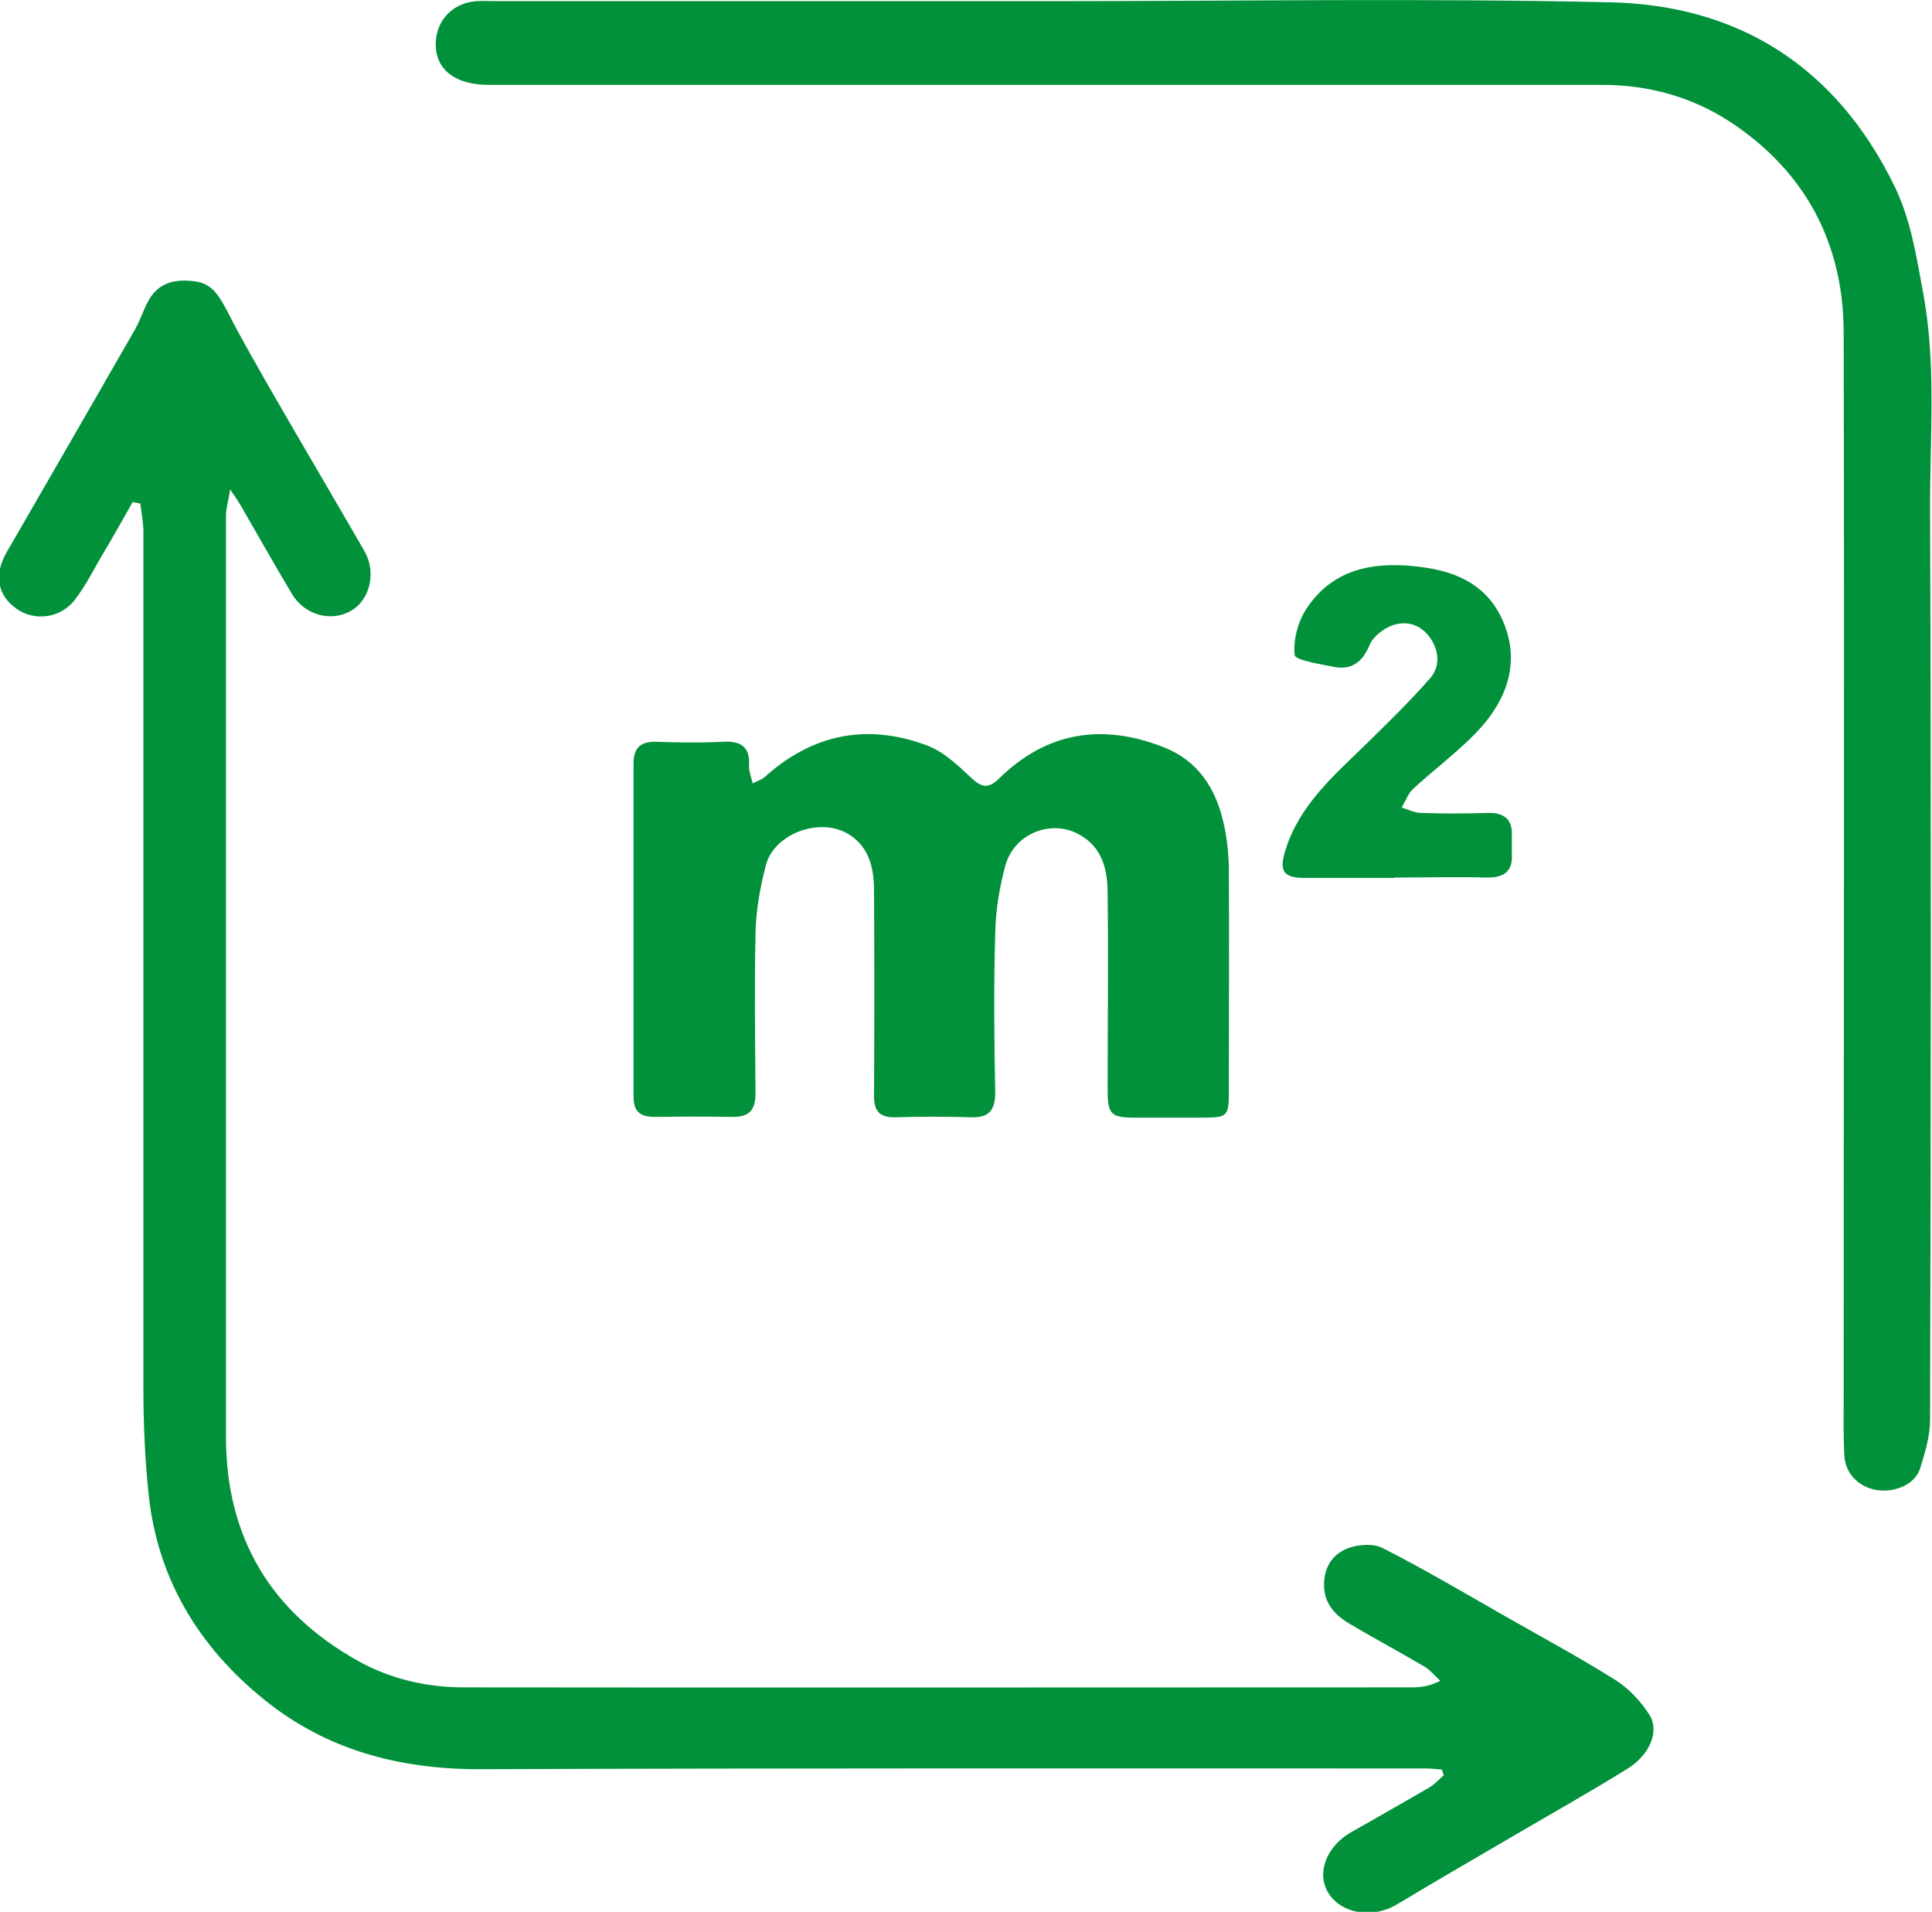 <?xml version="1.0" encoding="UTF-8"?>
<svg id="_图层_2" data-name="图层 2" xmlns="http://www.w3.org/2000/svg" viewBox="0 0 50.53 50">
  <defs>
    <style>
      .cls-1 {
        fill: #00913a;
      }
    </style>
  </defs>
  <g id="_图层_1-2" data-name="图层 1">
    <g>
      <path class="cls-1" d="M37.72,46.28c-.14-.01-.29-.03-.43-.03-8.25,0-16.5-.01-24.75,.02-2.1,0-4-.5-5.63-1.82-1.7-1.37-2.78-3.14-3.02-5.34-.1-.94-.14-1.89-.14-2.84,0-7.45,0-14.9,0-22.35,0-.25-.05-.5-.08-.75-.07-.01-.13-.03-.2-.04-.28,.49-.55,.98-.84,1.46-.21,.37-.41,.75-.66,1.08-.37,.5-1.06,.59-1.54,.25-.5-.35-.59-.9-.26-1.47,1.13-1.95,2.25-3.9,3.37-5.85,.13-.23,.21-.5,.34-.73,.27-.5,.73-.58,1.23-.51,.46,.06,.64,.42,.84,.79,.38,.75,.81,1.48,1.23,2.22,.78,1.35,1.57,2.69,2.35,4.04,.32,.55,.15,1.29-.36,1.57-.51,.29-1.2,.11-1.53-.44-.46-.77-.9-1.55-1.35-2.33-.06-.1-.12-.19-.27-.41-.05,.32-.11,.5-.11,.68,0,8.03,0,16.06,0,24.09,0,2.63,1.16,4.58,3.44,5.86,.85,.48,1.81,.7,2.78,.7,8.27,.01,16.53,0,24.8,0,.23,0,.46-.03,.74-.17-.14-.13-.26-.28-.41-.37-.64-.38-1.3-.73-1.94-1.11-.41-.24-.71-.55-.69-1.09,.02-.46,.26-.76,.63-.9,.27-.1,.66-.13,.91,0,1.06,.54,2.08,1.14,3.11,1.73,1,.57,2.02,1.12,2.99,1.73,.34,.22,.65,.55,.87,.9,.27,.42,.01,1.05-.58,1.41-.98,.61-1.98,1.17-2.97,1.75-1.02,.6-2.05,1.19-3.06,1.8-.62,.37-1.43,.25-1.78-.29-.33-.52-.07-1.23,.6-1.61,.68-.38,1.35-.77,2.03-1.16,.14-.08,.25-.21,.38-.32-.01-.04-.03-.08-.04-.13Z"/>
      <path class="cls-1" d="M27.54,.03c4.85,0,9.71-.08,14.56,.03,3.38,.07,5.92,1.69,7.44,4.79,.44,.9,.58,1.85,.76,2.82,.35,1.89,.17,3.78,.18,5.67,.03,7.93,.02,15.85,0,23.78,0,.43-.13,.87-.26,1.28-.13,.42-.65,.64-1.13,.57-.46-.07-.82-.42-.85-.88-.03-.49-.02-.98-.02-1.48,0-9.3,.02-18.6,0-27.9,0-2.34-1-4.23-2.98-5.53-1-.65-2.13-.96-3.33-.96-9.71,0-19.42,0-29.12,0-.83,0-1.34-.35-1.39-.96-.05-.66,.39-1.18,1.06-1.23,.2-.01,.41,0,.61,0,4.82,0,9.64,0,14.46,0Z"/>
      <path class="cls-1" d="M19.68,20.49c.14-.07,.24-.1,.31-.16,1.25-1.13,2.68-1.42,4.24-.84,.44,.16,.82,.52,1.17,.85,.27,.26,.45,.29,.72,.03,1.25-1.23,2.7-1.46,4.31-.83,.9,.35,1.37,1.08,1.57,1.98,.09,.38,.13,.77,.14,1.16,.01,1.95,0,3.9,0,5.85,0,.68-.03,.7-.73,.7-.58,0-1.15,0-1.73,0-.62,0-.71-.09-.71-.7,0-1.71,.02-3.43,0-5.14,0-.64-.13-1.25-.79-1.59-.73-.37-1.67,.02-1.89,.85-.15,.57-.25,1.16-.26,1.74-.04,1.39-.03,2.78,0,4.17,0,.49-.17,.68-.65,.66-.64-.02-1.29-.02-1.93,0-.45,.02-.6-.16-.59-.6,.01-1.76,.01-3.53,0-5.29,0-.59-.1-1.16-.66-1.51-.74-.46-1.95-.03-2.17,.81-.15,.58-.26,1.19-.27,1.79-.03,1.39-.01,2.78,0,4.17,0,.44-.16,.62-.59,.62-.68-.01-1.36-.01-2.04,0-.38,0-.56-.13-.56-.53,0-2.9,0-5.8,0-8.7,0-.4,.16-.59,.58-.58,.58,.02,1.15,.03,1.73,0,.49-.03,.75,.12,.71,.65,0,.12,.05,.25,.09,.41Z"/>
      <path class="cls-1" d="M36.46,22.96c-.78,0-1.56,0-2.34,0-.56,0-.67-.18-.5-.73,.37-1.18,1.26-1.94,2.1-2.76,.58-.57,1.16-1.13,1.69-1.74,.26-.3,.23-.7,0-1.04-.25-.36-.61-.46-.98-.34-.24,.08-.52,.3-.61,.52-.2,.48-.5,.67-.99,.56-.35-.07-.96-.17-.97-.3-.04-.38,.08-.85,.29-1.18,.73-1.14,1.89-1.28,3.1-1.11,.91,.13,1.68,.5,2.07,1.43,.42,1,.17,2.02-.8,2.98-.49,.49-1.05,.91-1.56,1.38-.13,.12-.2,.32-.3,.49,.17,.05,.34,.14,.51,.14,.58,.02,1.15,.02,1.73,0,.45-.01,.67,.17,.64,.63,0,.14,0,.27,0,.41,.04,.49-.2,.66-.67,.65-.8-.02-1.59,0-2.39,0,0,0,0,0,0,0Z"/>
    </g>
  </g>
</svg>
